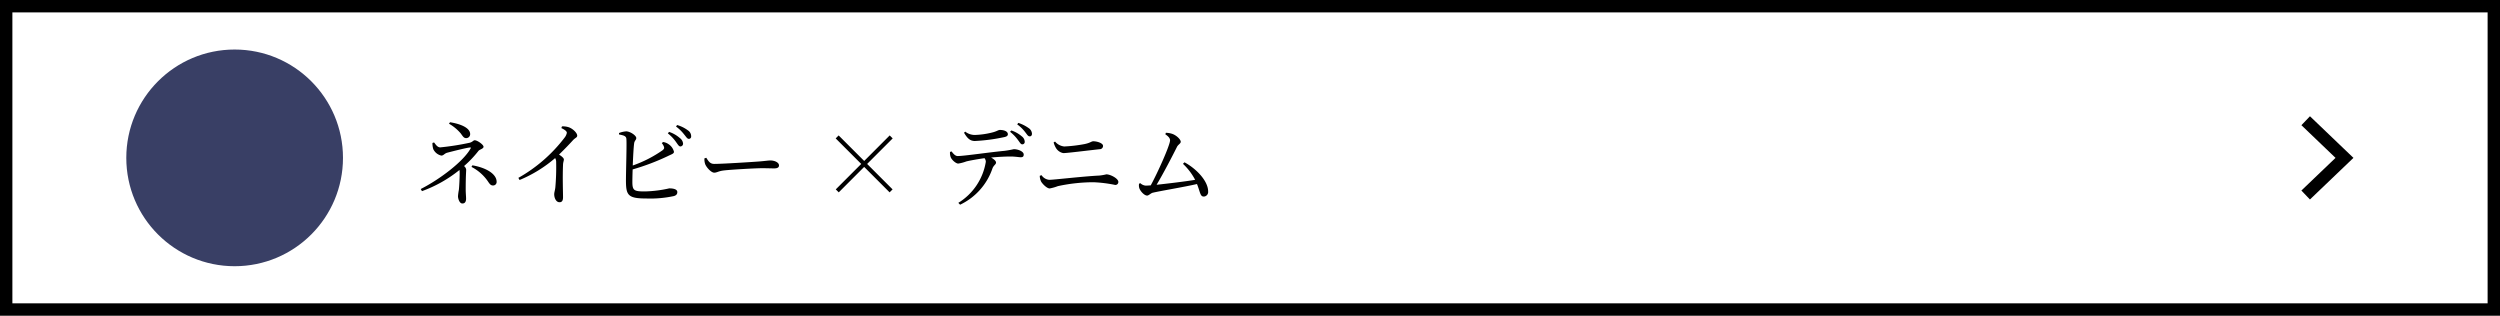 <svg xmlns="http://www.w3.org/2000/svg" width="403.81" height="51" viewBox="0 0 403.81 51">
  <g id="グループ_528" data-name="グループ 528" transform="translate(4637.106 -10516)">
    <g id="長方形_104" data-name="長方形 104" transform="translate(-4637.106 10516)" fill="none" stroke="#000" stroke-width="2">
      <rect width="403.81" height="51" stroke="none"/>
      <rect x="1" y="1" width="401.81" height="49" fill="none"/>
    </g>
    <path id="パス_37" data-name="パス 37" d="M998.9,1481.135l4.7,4.5,1.568,1.5-6.272,6" transform="translate(-5263.583 9054.365)" fill="none" stroke="#000" stroke-miterlimit="10" stroke-width="2"/>
    <circle id="楕円形_27" data-name="楕円形 27" cx="17.5" cy="17.5" r="17.5" transform="translate(-4581.706 10559) rotate(180)" fill="#393f65"/>
    <path id="パス_104" data-name="パス 104" d="M5.625,4.985A7.04,7.04,0,0,1,7.53,6.56c.33.45.48.75.87.75a.64.64,0,0,0,.645-.645c0-1.065-1.7-1.68-3.255-1.92ZM2.955,8.09A3.066,3.066,0,0,0,3.09,9.095,1.9,1.9,0,0,0,4.38,10.13c.39,0,.48-.33.96-.465.8-.21,3.12-.8,3.645-.84.195-.03.21.03.1.21-1.2,2.1-4.98,4.95-8.025,6.495l.2.345a21.062,21.062,0,0,0,6.06-3.42,4.375,4.375,0,0,1,.03.495c0,.8-.075,2.325-.135,2.745a8.422,8.422,0,0,0-.135.99c0,.405.24,1.185.705,1.185.495,0,.6-.42.6-.78,0-.345-.06-.945-.06-1.44,0-2.31.075-2.88.075-3.255a.873.873,0,0,0-.345-.57A17.508,17.508,0,0,0,10.38,9.38c.18-.24.825-.345.825-.675,0-.345-1.005-1.05-1.425-1.05-.24,0-.315.27-.81.4a41.829,41.829,0,0,1-4.755.75c-.45,0-.735-.45-1-.8Zm6.3,3.87a7.209,7.209,0,0,1,2.73,2.445c.285.42.45.555.765.555a.564.564,0,0,0,.57-.585c0-1.32-1.785-2.31-3.915-2.67Zm14.52-6.27c.6.285.885.525.885.765a1.817,1.817,0,0,1-.39.81,24.444,24.444,0,0,1-7.44,6.465l.195.345a21.228,21.228,0,0,0,5.745-3.54,1.2,1.2,0,0,1,.165.66,37.475,37.475,0,0,1-.135,4.1c-.06.48-.18.795-.18,1.08,0,.57.285,1.29.855,1.29.39,0,.57-.24.57-.825,0-.855-.09-3.1,0-5.25.015-.39.135-.615.135-.825,0-.24-.345-.51-.78-.8.945-.915,1.7-1.71,2.235-2.3.42-.45.7-.435.7-.765,0-.435-.735-1.14-1.38-1.35a2.972,2.972,0,0,0-1.08-.135ZM40,8.12a2.069,2.069,0,0,1,.33.54c.1.27.045.39-.195.6a19.752,19.752,0,0,1-4.83,2.475c.06-1.41.135-2.925.225-3.57.06-.465.345-.555.345-.87,0-.39-.93-1.05-1.62-1.08a4.131,4.131,0,0,0-1.17.27l.015.24c.75.135,1.11.255,1.17.645.1.63-.075,5.46-.06,7.035.03,2.16.42,2.655,3.27,2.655a18.162,18.162,0,0,0,4.47-.39c.33-.1.555-.27.555-.645,0-.4-.495-.6-1.305-.6a19.528,19.528,0,0,1-3.9.495c-1.755,0-2.055-.12-2.055-1.53,0-.39.015-1.155.045-2.025a36.935,36.935,0,0,0,5.7-2.16c.57-.285.975-.375.975-.69a2.06,2.06,0,0,0-.9-1.245,1.955,1.955,0,0,0-.87-.33Zm.975-1.575a6.574,6.574,0,0,1,1.335,1.41c.27.375.435.675.66.7a.445.445,0,0,0,.465-.45,1.228,1.228,0,0,0-.495-.885,5.094,5.094,0,0,0-1.77-1.02Zm1.32-1.11a6.735,6.735,0,0,1,1.32,1.29c.315.375.48.69.735.705a.372.372,0,0,0,.39-.42,1.128,1.128,0,0,0-.51-.945,5.429,5.429,0,0,0-1.755-.87Zm4.59,5.145a2.446,2.446,0,0,0,.12.93c.225.57.99,1.38,1.455,1.38s.66-.255,1.59-.36c1.125-.135,5.1-.36,6.09-.36.96,0,1.485.03,2.025.03s.765-.18.765-.48c0-.48-.705-.8-1.38-.8-.375,0-.87.09-1.875.165-.75.06-5.805.39-7.215.39-.675,0-.93-.45-1.275-.99Zm25.8,1.38,4.11,4.11.48-.48-4.11-4.11,4.125-4.125-.48-.48L72.69,11,68.565,6.875l-.48.48L72.21,11.48,68.1,15.59l.48.48ZM88.815,6.44c.51.855.945,1.335,1.755,1.335a29.1,29.1,0,0,0,4.68-.615c.48-.09.645-.24.645-.48,0-.435-.555-.69-1.29-.69-.285,0-.48.24-1.335.435a13.049,13.049,0,0,1-2.745.375,2.5,2.5,0,0,1-1.515-.54ZM86.55,9.545a2.124,2.124,0,0,0,.1.81c.15.45.855,1.08,1.245,1.065a6.673,6.673,0,0,0,1.29-.345c.465-.12,1.755-.36,2.94-.525a.935.935,0,0,1,.21.585,9.568,9.568,0,0,1-4.44,6.63l.285.3a10.071,10.071,0,0,0,5.235-5.88c.21-.525.57-.615.57-.93,0-.27-.36-.555-.795-.81,1.275-.12,2.46-.165,3.12-.165.765,0,1.395.12,1.665.12.36,0,.48-.135.48-.45,0-.48-.9-.855-1.6-.855a14.9,14.9,0,0,1-1.515.27c-2.535.24-6.525.84-7.545.84-.4,0-.69-.36-1-.75Zm9.7-3.255A6.653,6.653,0,0,1,97.56,7.655c.285.375.42.66.66.66a.386.386,0,0,0,.4-.4,1.134,1.134,0,0,0-.465-.885,5.092,5.092,0,0,0-1.695-.96Zm1.155-1.2A6.076,6.076,0,0,1,98.7,6.35c.3.375.435.66.7.675s.39-.18.39-.42a1.167,1.167,0,0,0-.555-.93,6.186,6.186,0,0,0-1.65-.825Zm13.86,3.465c0-.435-.945-.735-1.575-.735-.3,0-.465.255-1.4.45a23.653,23.653,0,0,1-3.285.39,2.222,2.222,0,0,1-1.485-.795L103.29,8a3.337,3.337,0,0,0,.39.93,1.761,1.761,0,0,0,1.17.8c.6,0,3.555-.375,5.865-.63A.531.531,0,0,0,111.27,8.555Zm-10.02,5.73c.18.36.93,1.155,1.41,1.155a7.446,7.446,0,0,0,1.32-.375,27.566,27.566,0,0,1,5.715-.63,21.18,21.18,0,0,1,3.525.435.473.473,0,0,0,.525-.495c0-.54-1.275-1.215-1.935-1.215a8.539,8.539,0,0,1-1.11.195c-2.73.135-7.365.69-8.115.69a1.657,1.657,0,0,1-1.245-.75l-.285.1A2.091,2.091,0,0,0,101.25,14.285Zm22.935-2.82a9.743,9.743,0,0,1,1.965,2.58c-1.59.27-4.38.6-6.225.8,1.08-1.8,2.6-4.725,3.3-6.135.195-.375.6-.525.6-.81,0-.39-.75-1.095-1.44-1.3a3.466,3.466,0,0,0-.96-.15l-.09.24c.495.345.765.63.765.975,0,.78-2.01,5.25-3.12,7.275-.39.03-.675.045-.81.045a1.487,1.487,0,0,1-.885-.405l-.195.105a1.623,1.623,0,0,0,.015.6c.105.51.81,1.305,1.29,1.305.27,0,.615-.405.93-.465,1.275-.3,4.95-.9,7.125-1.4.54,1.365.51,2.025,1.1,2.025a.739.739,0,0,0,.7-.825c0-1.725-1.965-3.72-3.825-4.71Z" transform="translate(-4570.208 10531)"/>
  </g>
</svg>
